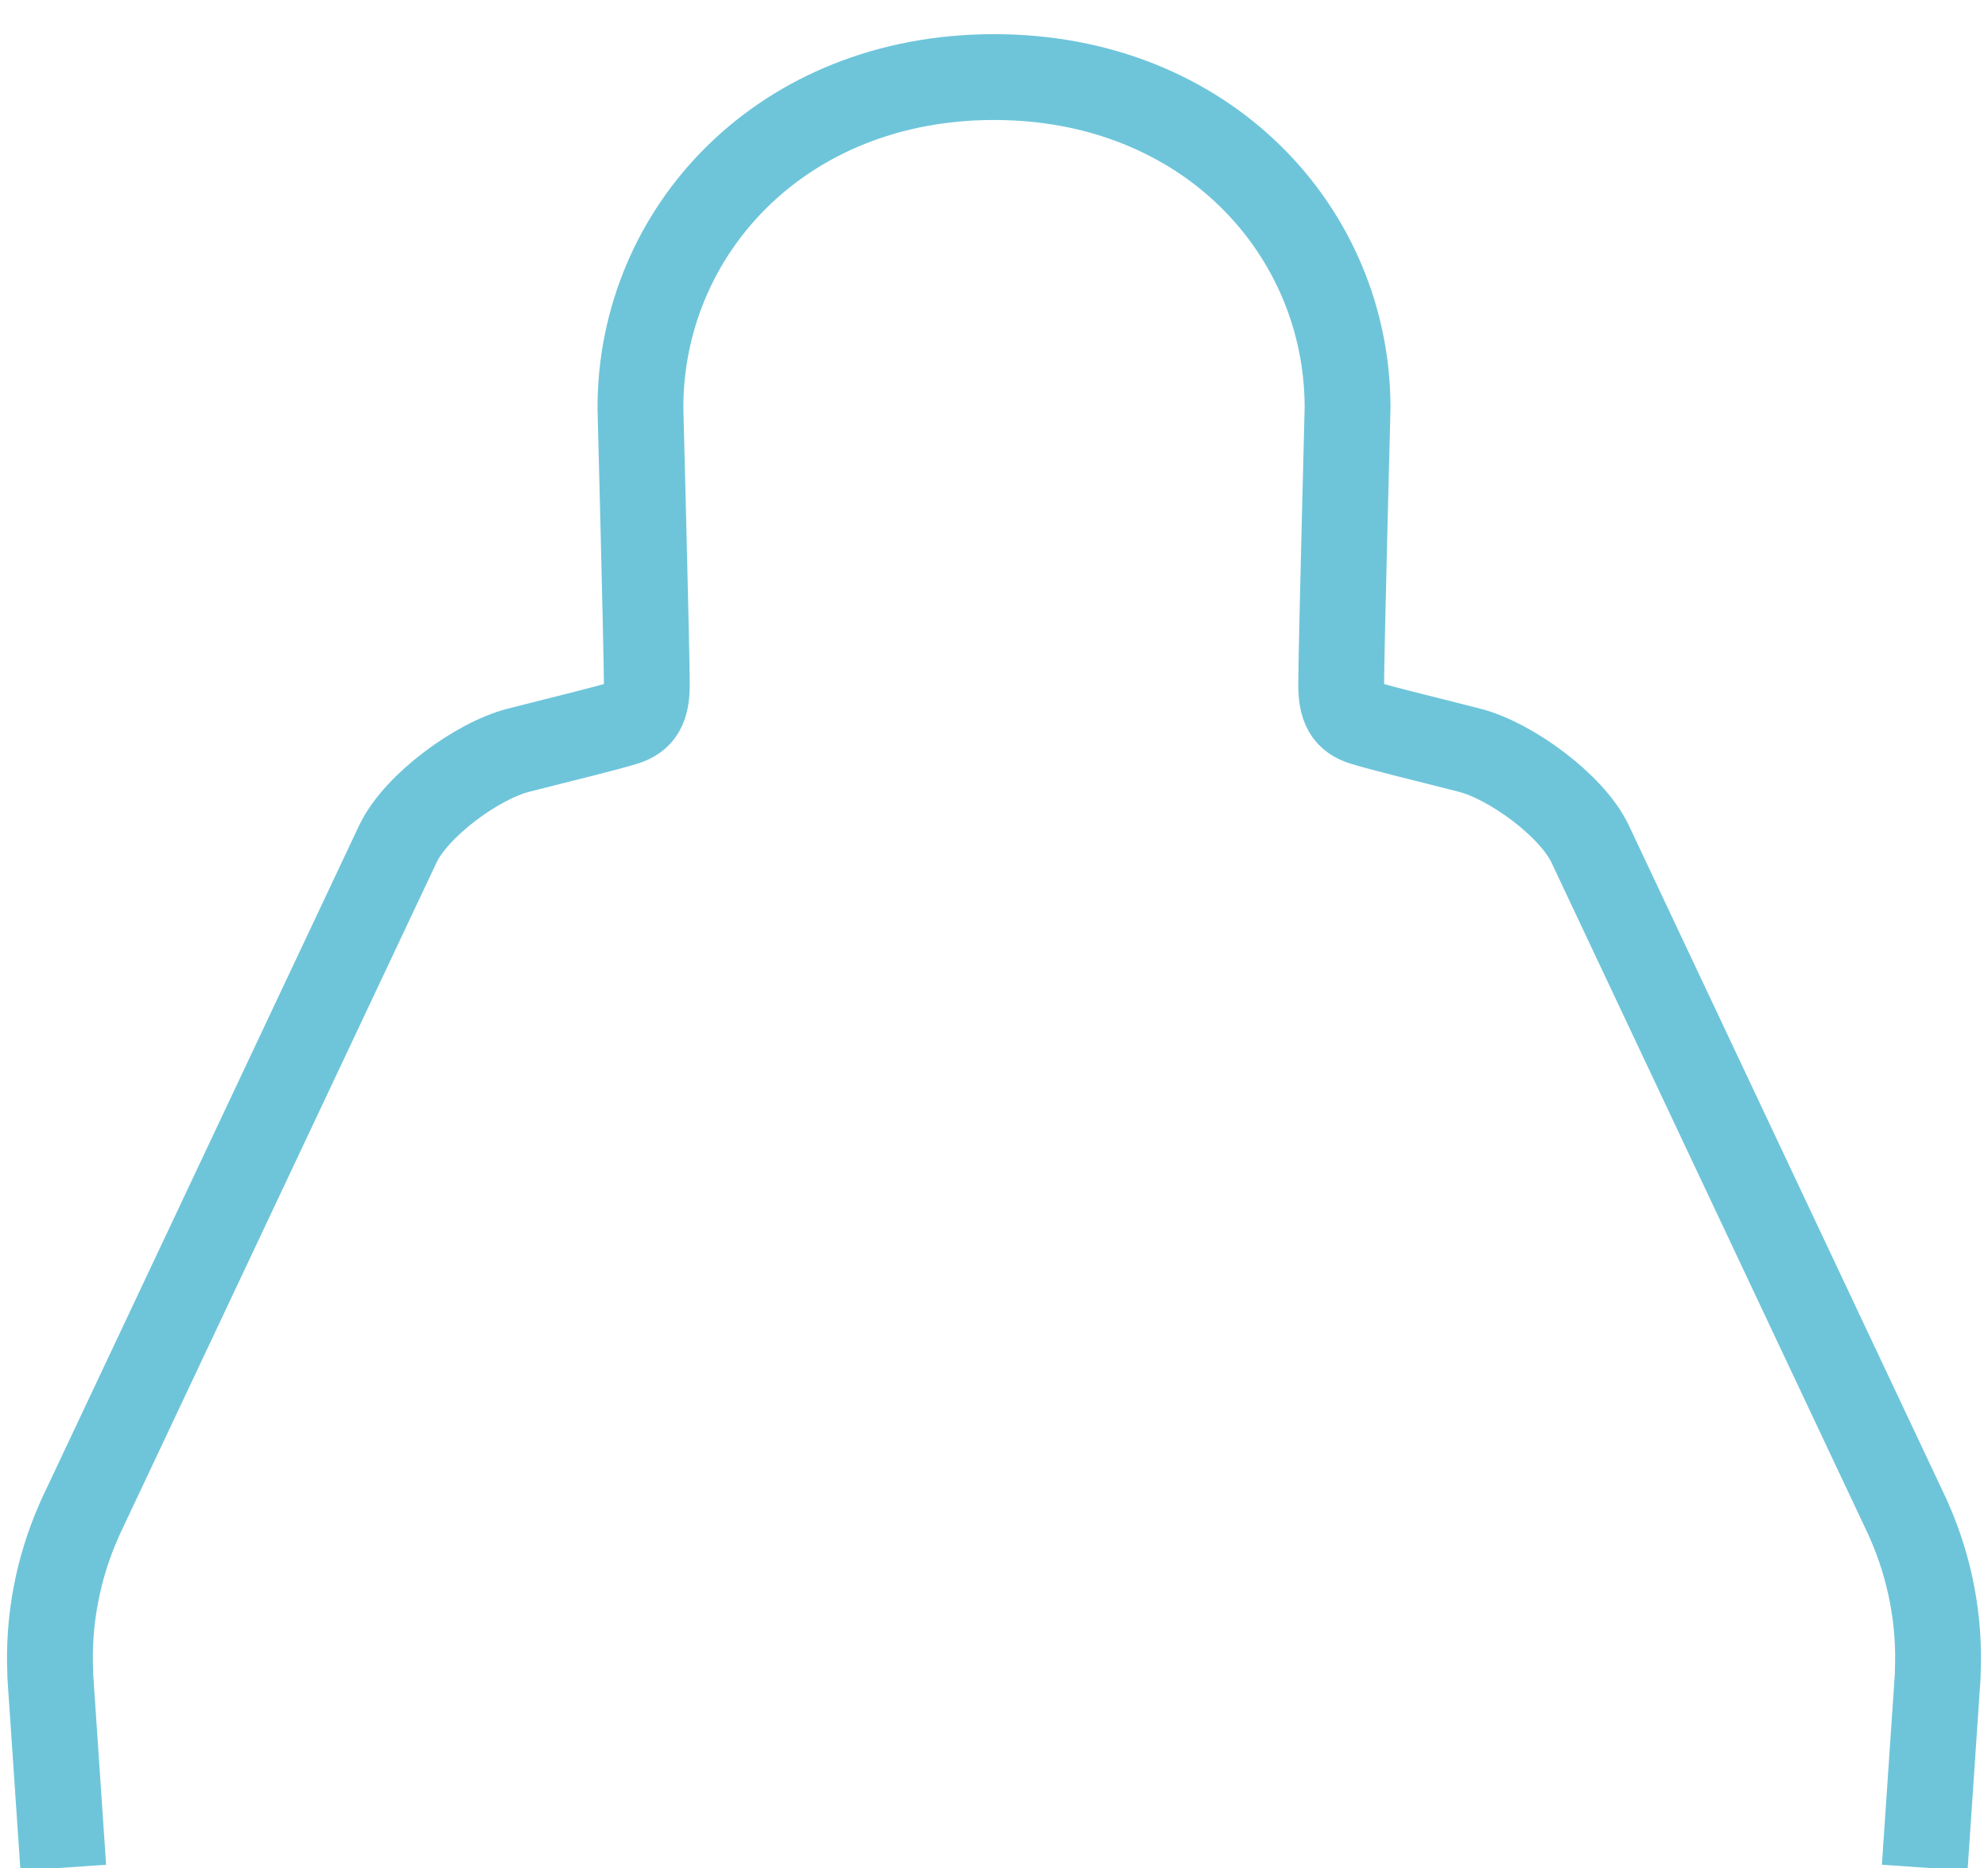 <?xml version="1.0" encoding="utf-8"?>
<!-- Generator: Adobe Illustrator 27.2.0, SVG Export Plug-In . SVG Version: 6.00 Build 0)  -->
<svg version="1.1" baseProfile="tiny" xmlns="http://www.w3.org/2000/svg" xmlns:xlink="http://www.w3.org/1999/xlink" x="0px"
	 y="0px" viewBox="0 0 80.74 75.85" overflow="visible" xml:space="preserve">
<g id="Layer_2">
</g>
<g id="Layer_1">
	<path fill="none" stroke="#6EC5DA" stroke-width="3.486" stroke-linejoin="round" stroke-miterlimit="10" d="M78.17,75.85
		l0.53-7.82l0-0.06l0-0.06c0.09-2.11-0.31-4.21-1.16-6.14l-0.04-0.09l-0.03-0.07l-12.9-27.36c-0.75-1.55-3.21-3.35-4.88-3.78
		c-2.15-0.55-3.43-0.85-4.32-1.12c-0.66-0.2-0.9-0.62-0.9-1.55c0-1.24,0.26-11.24,0.26-11.24c0-7.15-5.72-13.43-14.36-13.43
		 M60.67,35.67"/>
	<path fill="none" stroke="#6EC5DA" stroke-width="3.486" stroke-linejoin="round" stroke-miterlimit="10" d="M2.57,75.85
		l-0.53-7.82l0-0.06l0-0.06c-0.09-2.11,0.31-4.21,1.16-6.14l0.04-0.09l0.03-0.07l12.9-27.36c0.75-1.55,3.21-3.35,4.88-3.78
		c2.15-0.55,3.43-0.85,4.32-1.12c0.66-0.2,0.9-0.62,0.9-1.55c0-1.24-0.26-11.24-0.26-11.24c0-7.15,5.72-13.43,14.36-13.43
		 M20.07,35.67"/>
</g>
</svg>
